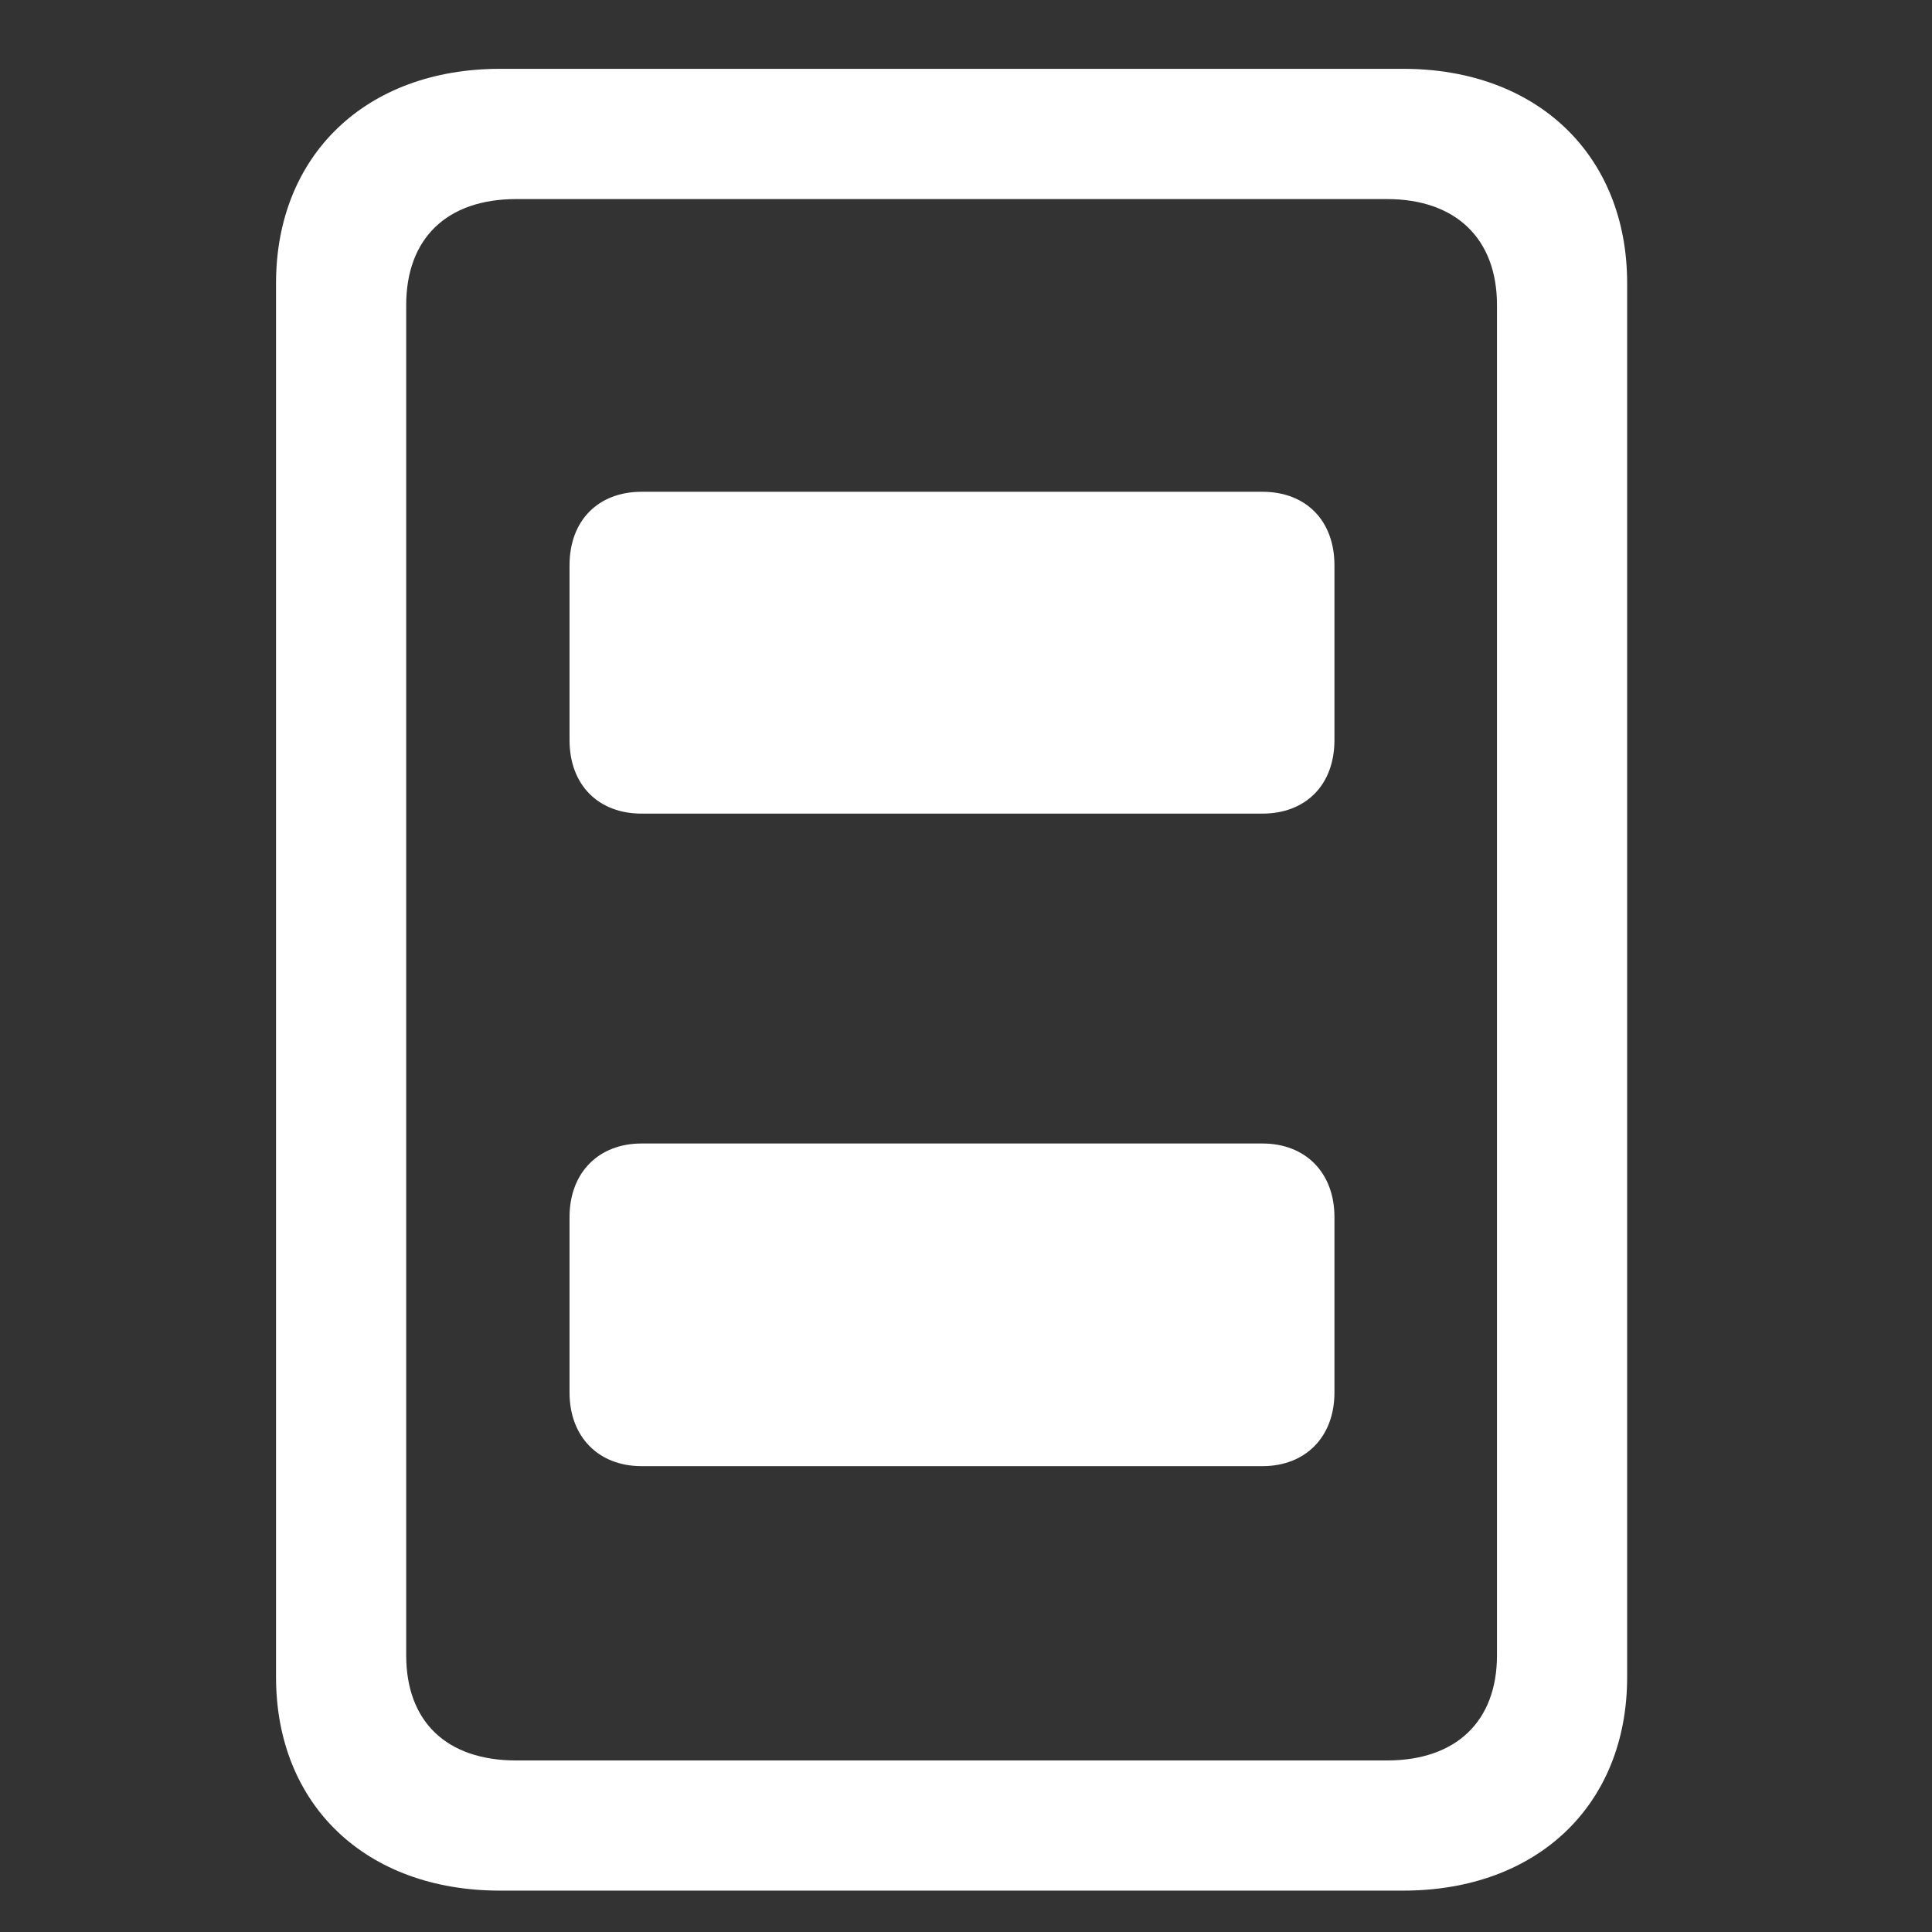 <svg width="24" height="24" viewBox="0 0 24 24" fill="none" xmlns="http://www.w3.org/2000/svg">
<rect x="0" y="0" width="24" height="24" fill="#333333" stroke="none"/>
<path d="M6.211 23.486H17.431C19.098 23.486 20.213 22.421 20.213 20.834V3.517C20.213 1.93 19.098 0.855 17.431 0.855H6.211C4.544 0.855 3.429 1.93 3.429 3.517V20.834C3.429 22.421 4.544 23.486 6.211 23.486ZM6.412 21.869C5.548 21.869 5.046 21.387 5.046 20.563V3.789C5.046 2.965 5.548 2.473 6.412 2.473H17.23C18.084 2.473 18.596 2.965 18.596 3.789V20.563C18.596 21.387 18.084 21.869 17.23 21.869H6.412ZM7.969 10.107H15.683C16.216 10.107 16.577 9.755 16.577 9.193V7.023C16.577 6.46 16.216 6.109 15.683 6.109H7.969C7.437 6.109 7.075 6.46 7.075 7.023V9.193C7.075 9.755 7.437 10.107 7.969 10.107ZM7.969 18.213H15.683C16.216 18.213 16.577 17.851 16.577 17.299V15.119C16.577 14.566 16.216 14.205 15.683 14.205H7.969C7.437 14.205 7.075 14.566 7.075 15.119V17.299C7.075 17.851 7.437 18.213 7.969 18.213Z" fill="white"/>
</svg>

